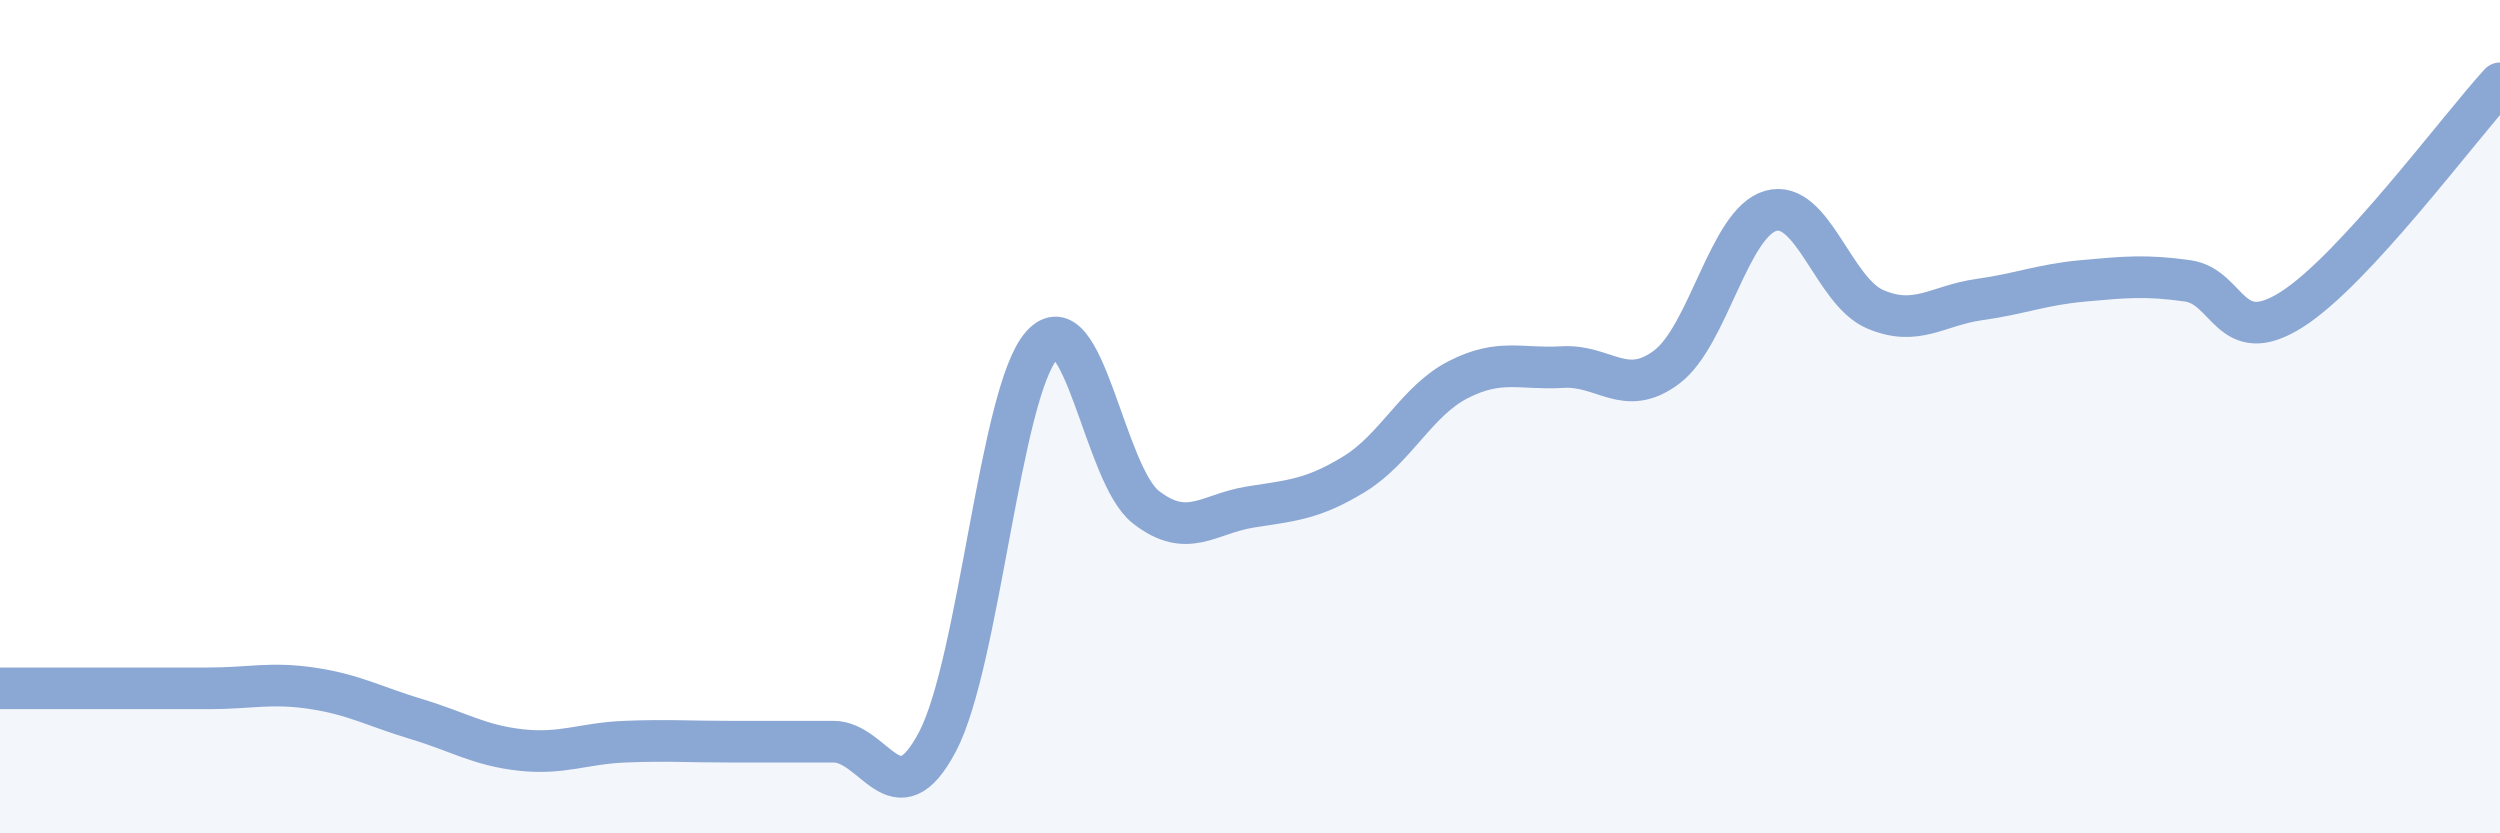 
    <svg width="60" height="20" viewBox="0 0 60 20" xmlns="http://www.w3.org/2000/svg">
      <path
        d="M 0,16.52 C 0.5,16.52 1.5,16.52 2.5,16.52 C 3.5,16.52 4,16.52 5,16.52 C 6,16.52 6.5,16.37 7.5,16.52 C 8.5,16.67 9,16.96 10,17.26 C 11,17.56 11.5,17.89 12.5,18 C 13.5,18.11 14,17.84 15,17.8 C 16,17.76 16.5,17.8 17.5,17.8 C 18.5,17.8 19,17.8 20,17.8 C 21,17.8 21.5,19.7 22.5,17.8 C 23.5,15.9 24,9.42 25,8.29 C 26,7.16 26.5,11.39 27.5,12.17 C 28.5,12.95 29,12.33 30,12.17 C 31,12.01 31.5,11.99 32.5,11.38 C 33.5,10.77 34,9.62 35,9.11 C 36,8.6 36.5,8.87 37.5,8.81 C 38.5,8.75 39,9.56 40,8.81 C 41,8.06 41.5,5.34 42.5,5.06 C 43.5,4.78 44,6.99 45,7.42 C 46,7.85 46.5,7.33 47.5,7.19 C 48.5,7.05 49,6.83 50,6.74 C 51,6.65 51.5,6.6 52.5,6.74 C 53.5,6.88 53.5,8.38 55,7.43 C 56.5,6.48 59,3.09 60,2L60 20L0 20Z"
        fill="#8ba7d3"
        opacity="0.1"
        stroke-linecap="round"
        stroke-linejoin="round"
      />
      <path
        d="M 0,16.52 C 0.5,16.52 1.5,16.52 2.5,16.52 C 3.5,16.52 4,16.52 5,16.52 C 6,16.52 6.5,16.37 7.5,16.52 C 8.5,16.67 9,16.96 10,17.26 C 11,17.56 11.5,17.89 12.5,18 C 13.5,18.11 14,17.84 15,17.8 C 16,17.76 16.5,17.8 17.5,17.8 C 18.5,17.8 19,17.8 20,17.8 C 21,17.8 21.5,19.7 22.5,17.8 C 23.5,15.9 24,9.42 25,8.29 C 26,7.16 26.5,11.39 27.5,12.17 C 28.5,12.95 29,12.33 30,12.17 C 31,12.01 31.5,11.99 32.5,11.38 C 33.5,10.77 34,9.62 35,9.11 C 36,8.6 36.5,8.87 37.5,8.81 C 38.5,8.75 39,9.56 40,8.81 C 41,8.06 41.5,5.34 42.5,5.06 C 43.5,4.78 44,6.99 45,7.42 C 46,7.85 46.5,7.33 47.5,7.19 C 48.5,7.05 49,6.83 50,6.74 C 51,6.65 51.5,6.6 52.5,6.74 C 53.5,6.88 53.5,8.38 55,7.43 C 56.5,6.48 59,3.09 60,2"
        stroke="#8ba7d3"
        stroke-width="1"
        fill="none"
        stroke-linecap="round"
        stroke-linejoin="round"
      />
    </svg>
  